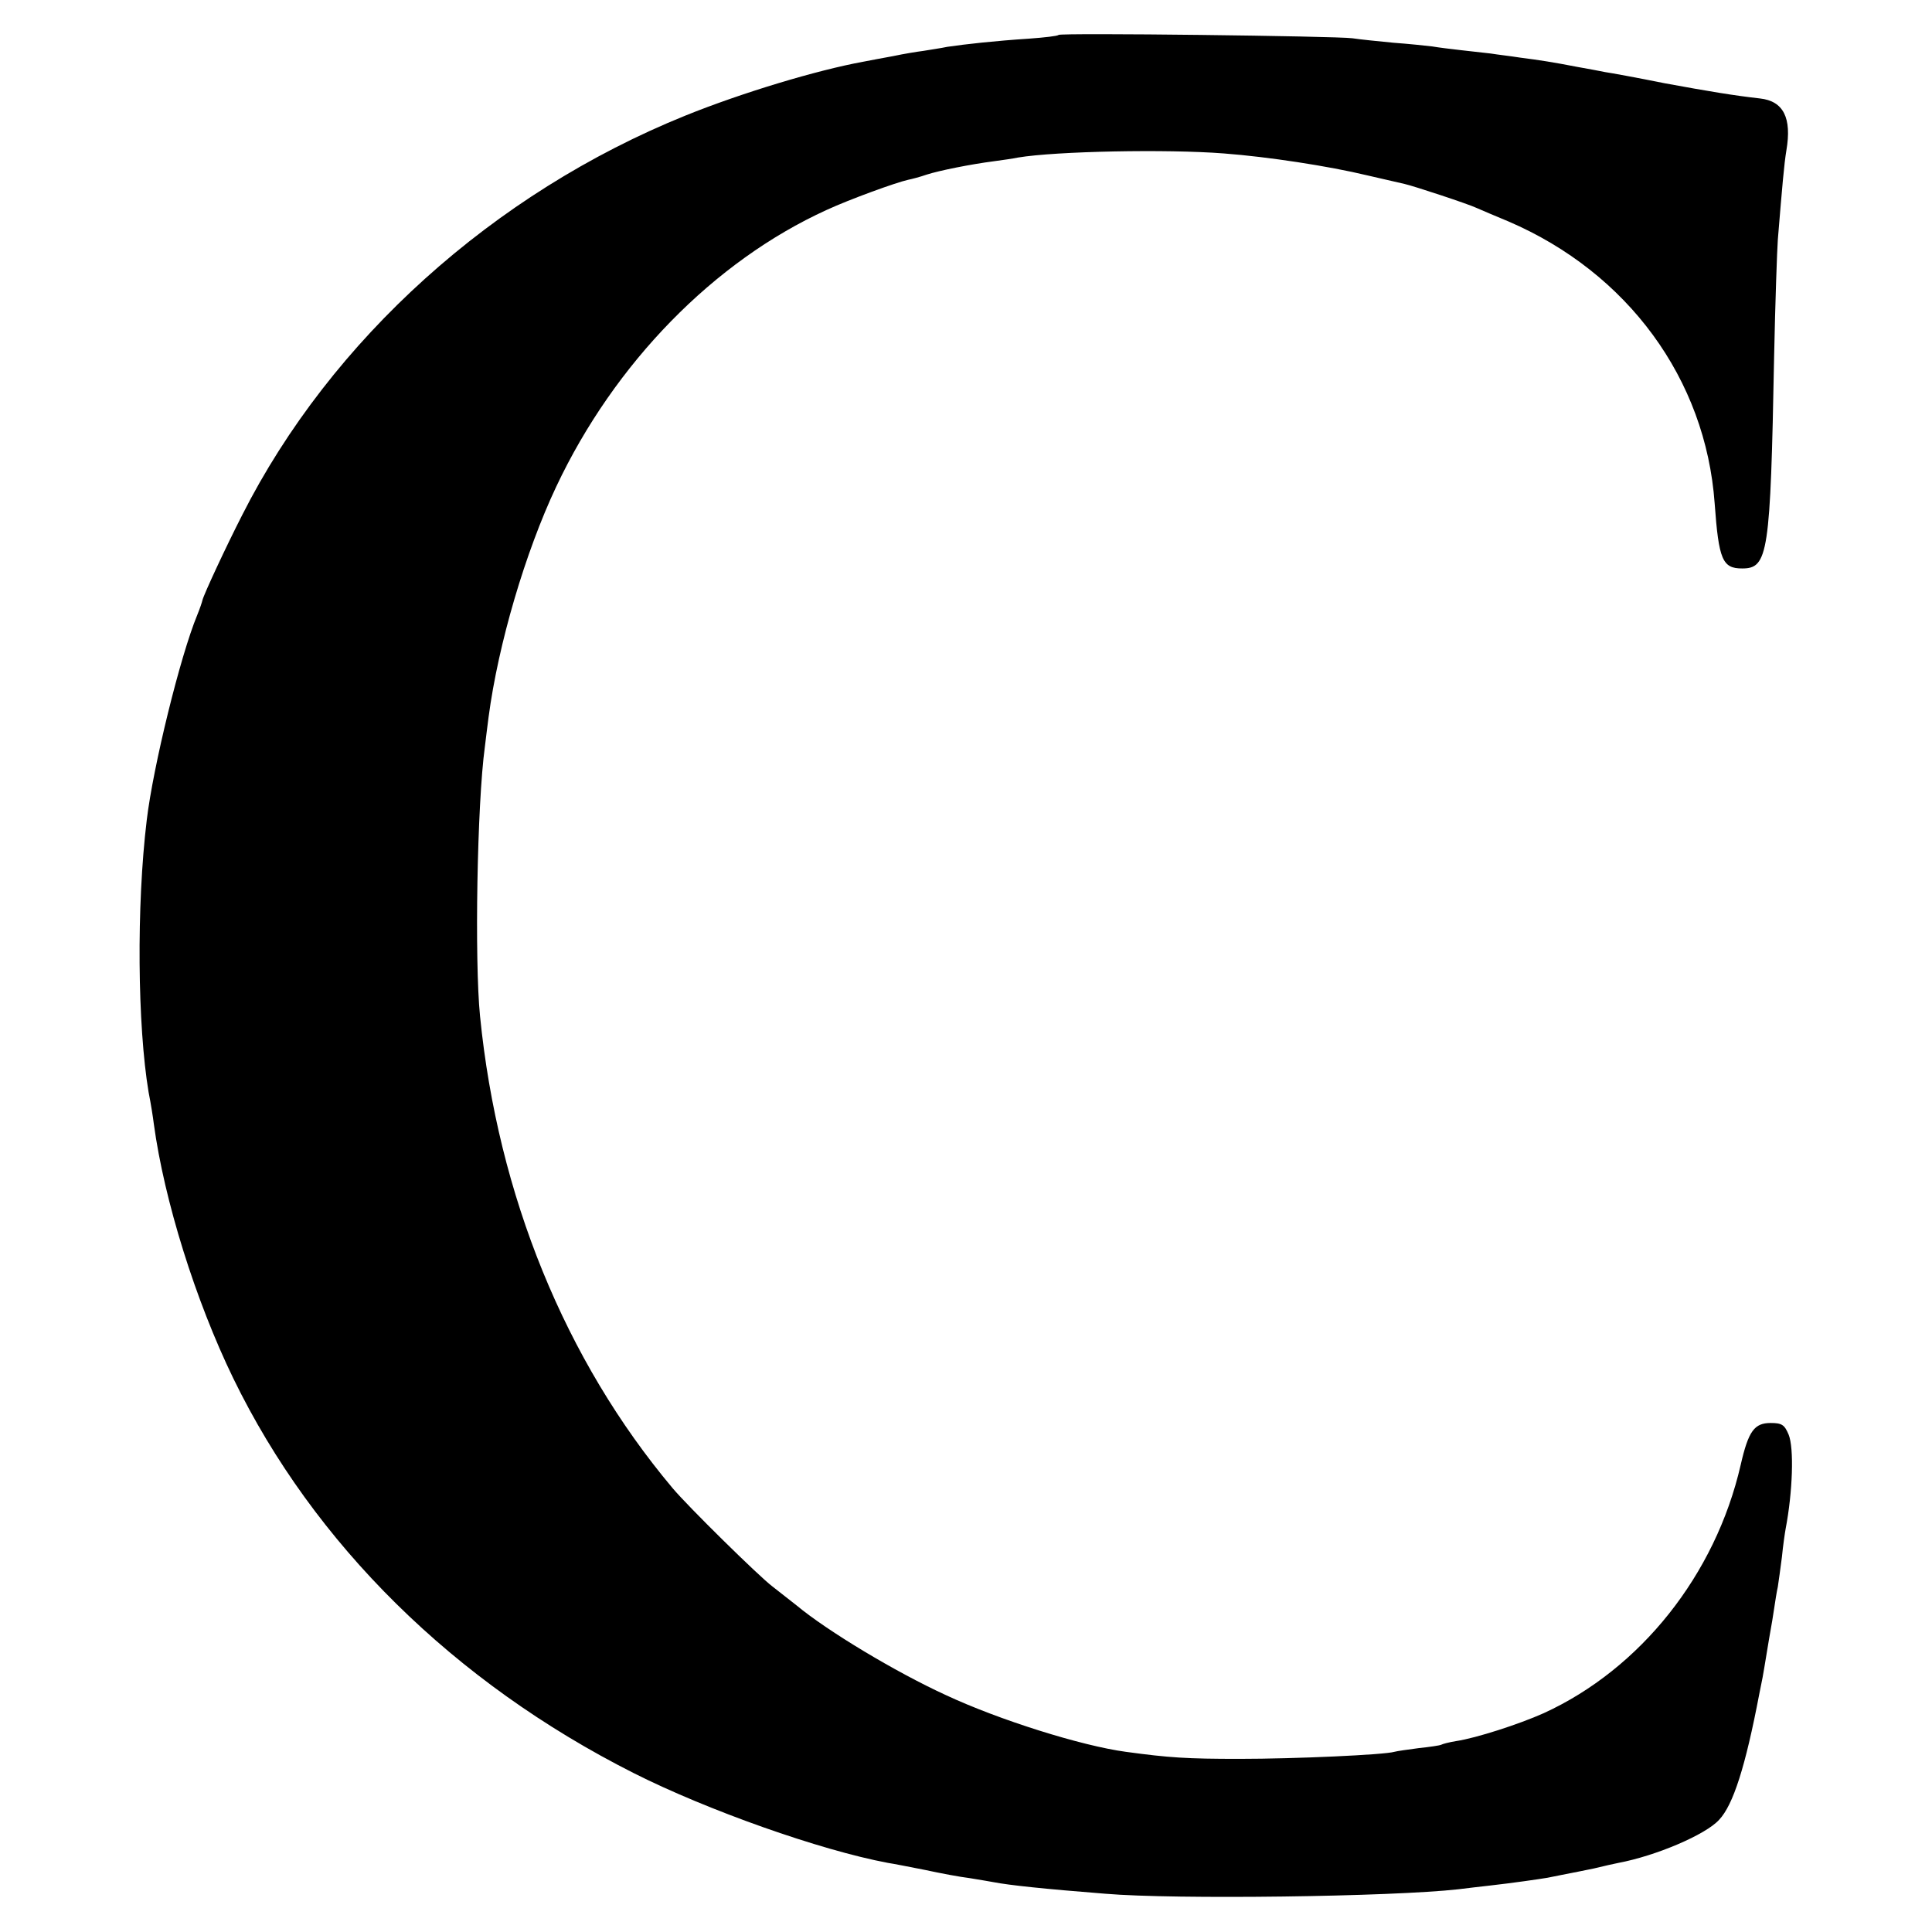 <?xml version="1.0" standalone="no"?>
<!DOCTYPE svg PUBLIC "-//W3C//DTD SVG 20010904//EN"
 "http://www.w3.org/TR/2001/REC-SVG-20010904/DTD/svg10.dtd">
<svg version="1.0" xmlns="http://www.w3.org/2000/svg"
 width="520pt" height="520pt" viewBox="0 0 520 520"
 preserveAspectRatio="xMidYMid meet">
<g transform="translate(0,520) scale(0.1,-0.1)"
fill="#000000" stroke="none">
<path d="M2849 5106 c-2 -3 -38 -7 -79 -10 -92 -6 -173 -15 -220 -22 -19 -4
-48 -8 -65 -11 -16 -2 -53 -8 -81 -14 -28 -5 -64 -12 -80 -15 -126 -23 -328
-84 -479 -145 -517 -209 -954 -603 -1193 -1075 -44 -86 -103 -213 -107 -229
-1 -5 -7 -23 -14 -40 -46 -111 -119 -409 -136 -552 -28 -231 -25 -554 5 -733
6 -30 12 -68 14 -85 28 -206 112 -475 214 -685 217 -446 594 -818 1077 -1062
198 -100 503 -208 685 -242 14 -2 59 -11 100 -19 41 -9 95 -19 120 -22 25 -4
54 -9 65 -11 41 -8 135 -18 300 -31 188 -16 772 -8 950 12 22 3 60 7 85 10 62
7 131 17 155 21 11 2 34 7 50 10 17 3 50 10 75 15 25 6 55 13 66 15 101 19
235 76 271 116 38 40 71 144 108 338 3 14 7 34 9 45 2 11 7 40 11 65 4 25 9
54 11 65 2 10 6 35 9 55 3 20 7 46 10 59 2 13 7 49 11 80 3 31 8 65 10 76 19
99 23 218 8 254 -11 26 -18 31 -48 31 -44 0 -60 -21 -81 -113 -68 -296 -270
-549 -530 -668 -67 -30 -182 -67 -235 -75 -19 -3 -38 -8 -41 -10 -4 -2 -31 -6
-60 -9 -30 -4 -59 -8 -66 -10 -26 -8 -265 -19 -418 -19 -140 0 -188 3 -305 19
-119 16 -342 86 -485 153 -135 62 -318 172 -401 241 -18 14 -47 37 -65 51 -36
27 -229 217 -269 265 -289 344 -470 788 -518 1270 -15 150 -8 571 13 725 2 19
7 55 10 80 26 197 99 444 182 620 157 333 425 607 728 745 63 29 187 74 219
81 10 2 33 8 50 14 34 11 119 28 181 36 22 3 51 7 65 10 102 17 400 23 554 11
119 -9 282 -34 386 -59 47 -11 92 -21 100 -23 23 -5 172 -54 195 -65 11 -5 49
-21 85 -36 321 -138 531 -424 555 -759 11 -152 21 -175 74 -175 70 0 76 39 86
570 3 146 8 288 10 315 12 146 17 204 23 240 15 88 -8 133 -71 140 -71 8 -137
19 -257 41 -74 15 -146 28 -160 30 -14 3 -47 9 -75 14 -67 13 -100 18 -154 25
-25 4 -61 8 -79 11 -18 2 -54 6 -80 9 -26 3 -60 7 -77 10 -16 2 -64 7 -105 10
-41 4 -91 9 -110 12 -43 6 -785 15 -791 9z"/>
</g>
</svg>
